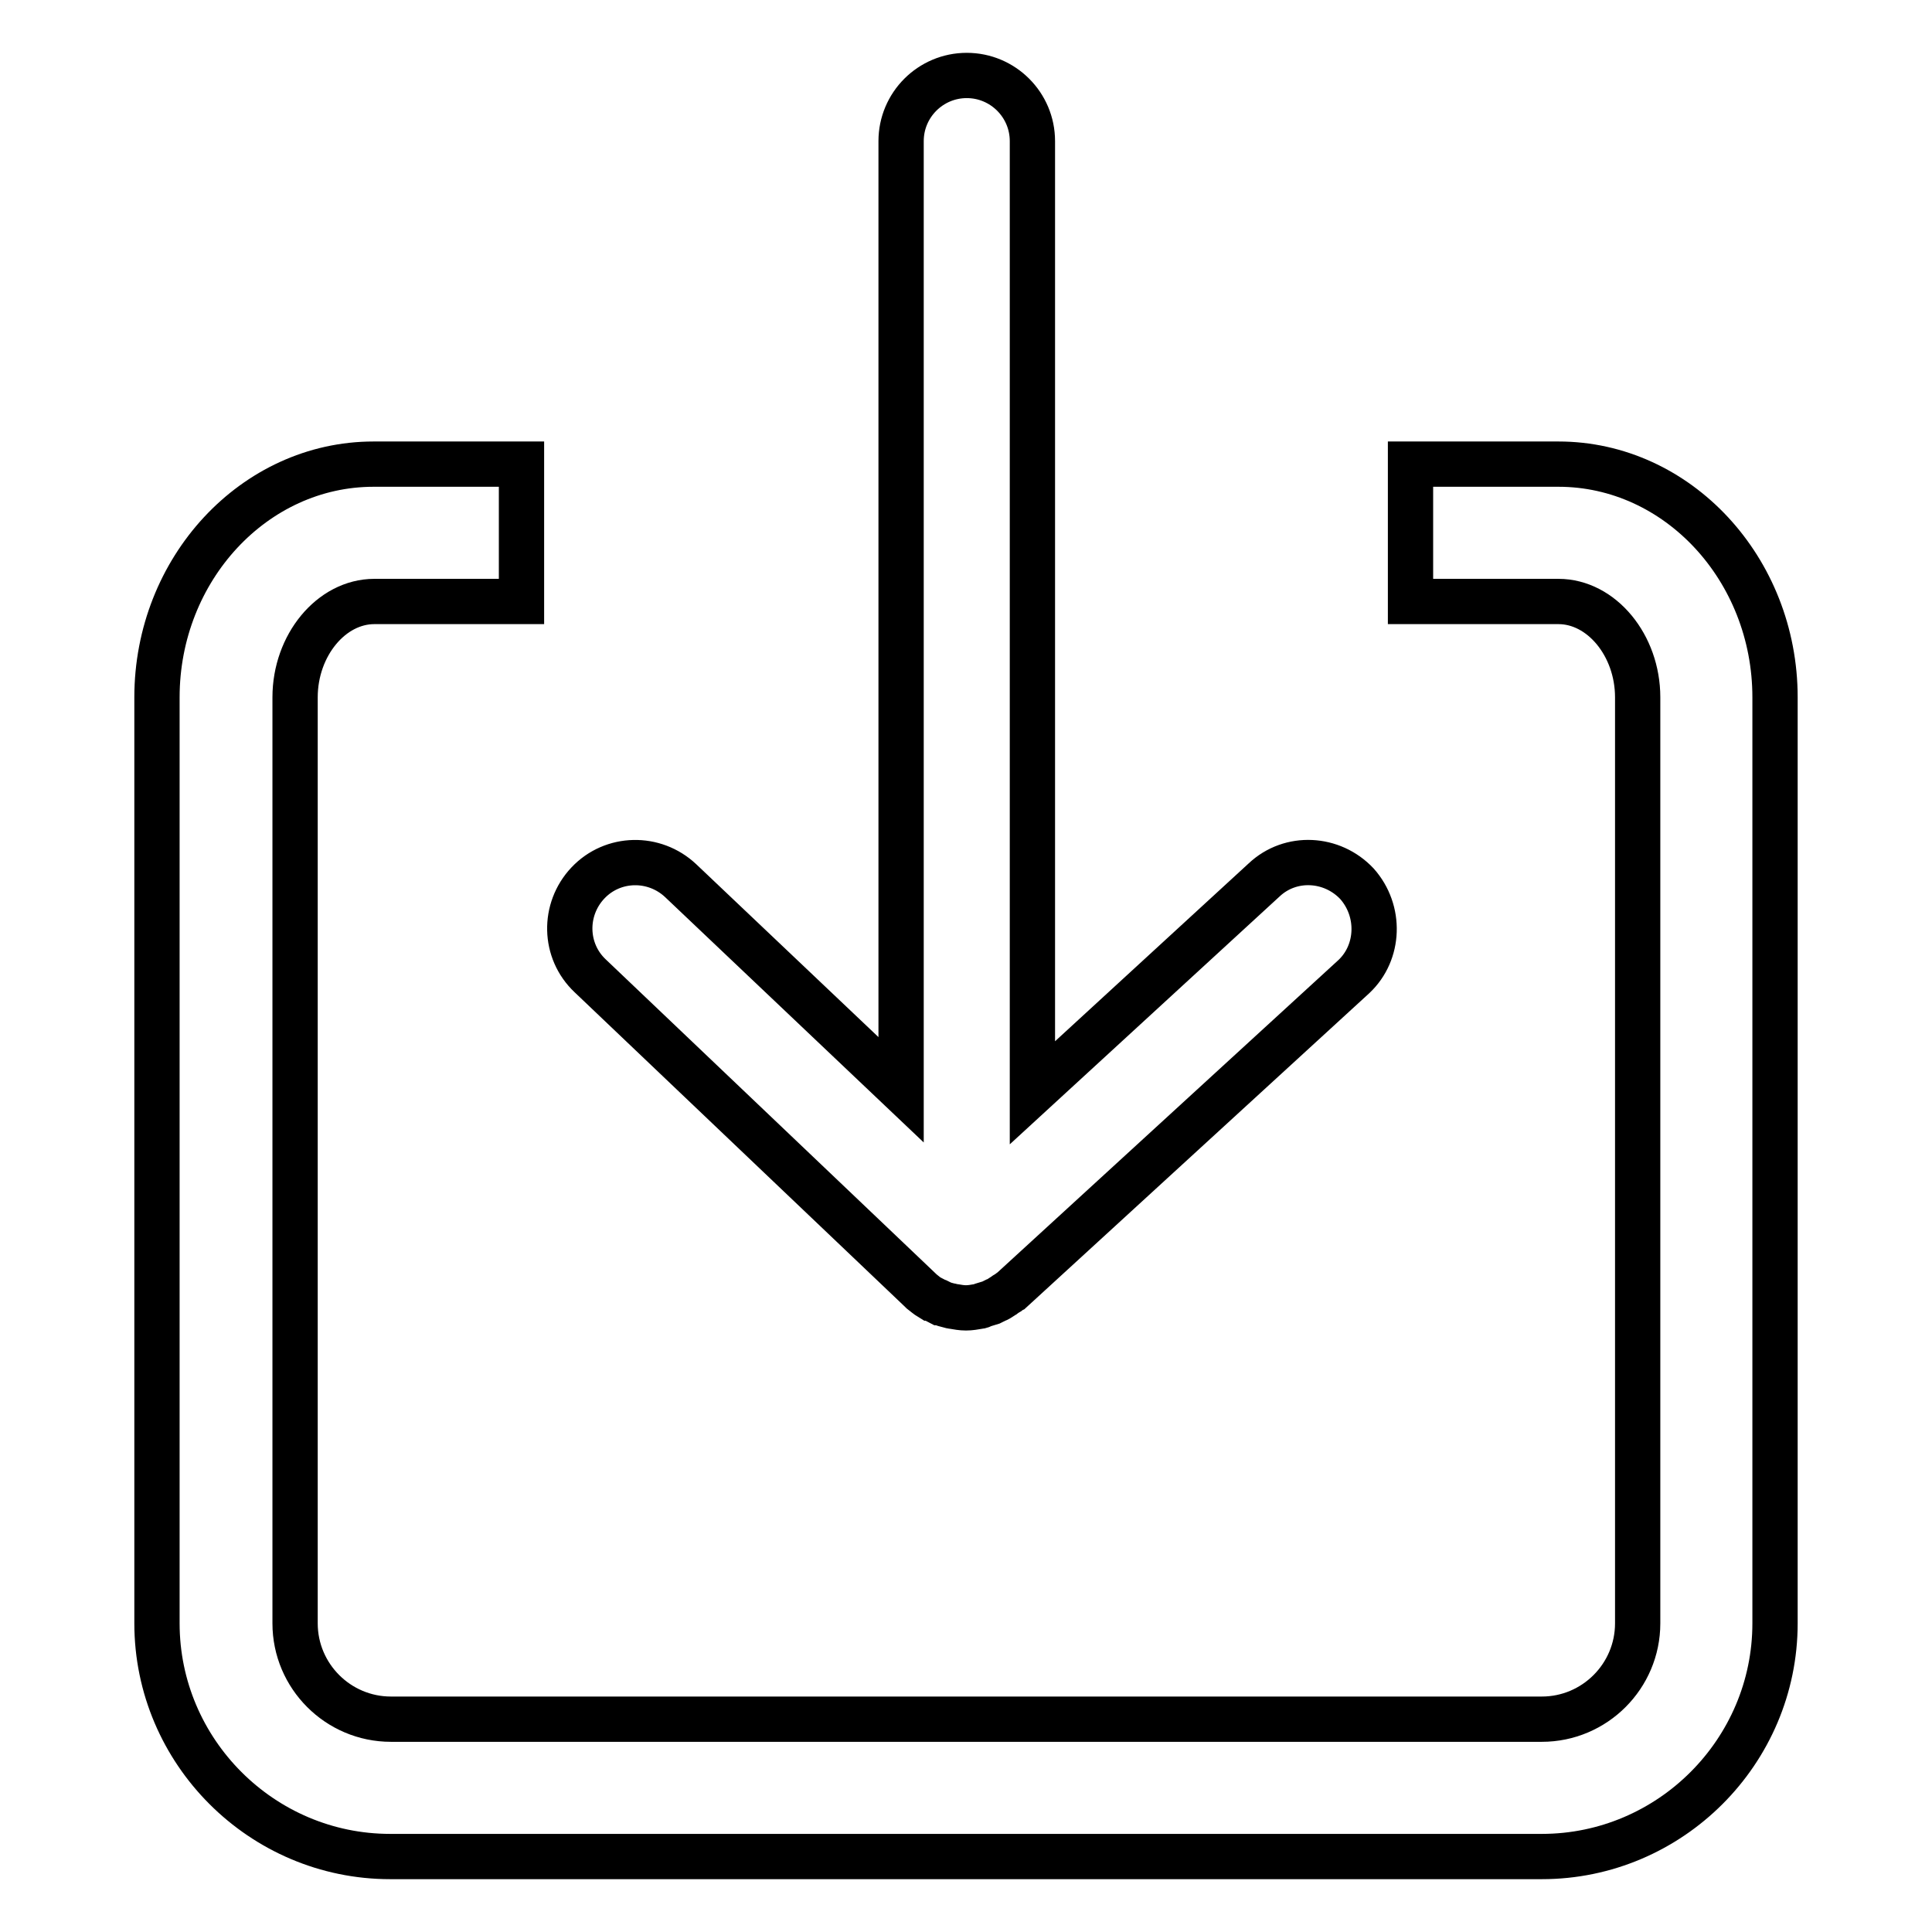 <?xml version="1.0" encoding="utf-8"?>
<!-- Svg Vector Icons : http://www.onlinewebfonts.com/icon -->
<!DOCTYPE svg PUBLIC "-//W3C//DTD SVG 1.1//EN" "http://www.w3.org/Graphics/SVG/1.1/DTD/svg11.dtd">
<svg version="1.1" xmlns="http://www.w3.org/2000/svg" xmlns:xlink="http://www.w3.org/1999/xlink" x="0px" y="0px" viewBox="0 0 256 256" enable-background="new 0 0 256 256" xml:space="preserve">
<g> <path stroke-width="6" fill-opacity="0" stroke="#000000"  d="M204.3,246H51.7c-17,0-30.9-13.9-30.9-30.9V92.4c0-17,12.9-30.9,28.7-30.9h19.6v18.2H49.6 c-5.7,0-10.5,5.8-10.5,12.7v122.7c0,7,5.7,12.7,12.7,12.7h152.5c7,0,12.7-5.7,12.7-12.7V92.4c0-6.9-4.8-12.7-10.5-12.7h-19.6V61.5 h19.6c15.8,0,28.7,13.9,28.7,30.9v122.7C235.2,232.1,221.3,246,204.3,246L204.3,246z"/> <path stroke-width="6" fill-opacity="0" stroke="#000000"  d="M179.8,117.1c-3.3-3.5-8.8-3.8-12.3-0.5l-30.7,28.2V18.7c0-4.8-3.9-8.7-8.7-8.7c-4.8,0-8.7,3.9-8.7,8.7 v125.7l-29.2-27.7c-3.5-3.3-9-3.2-12.3,0.3c-3.3,3.5-3.2,9,0.3,12.3L122,171c0,0,0.1,0.1,0.1,0.1c0.4,0.3,0.7,0.6,1.2,0.9 c0,0,0,0,0.1,0c0.4,0.2,0.7,0.4,1.1,0.6c0.1,0,0.1,0,0.1,0c0.4,0.2,0.8,0.3,1.2,0.4c0.2,0,0.3,0.1,0.5,0.1c0.6,0.1,1.1,0.2,1.7,0.2 c0.6,0,1.1-0.1,1.7-0.2c0.2,0,0.4-0.1,0.6-0.2c0.3-0.1,0.7-0.2,1-0.3c0.2-0.1,0.4-0.2,0.6-0.3c0.3-0.1,0.6-0.3,0.9-0.5 c0.2-0.1,0.4-0.3,0.6-0.4c0.2-0.1,0.4-0.3,0.6-0.4l45.4-41.6C182.8,126.2,183,120.7,179.8,117.1L179.8,117.1z"/></g>
</svg>